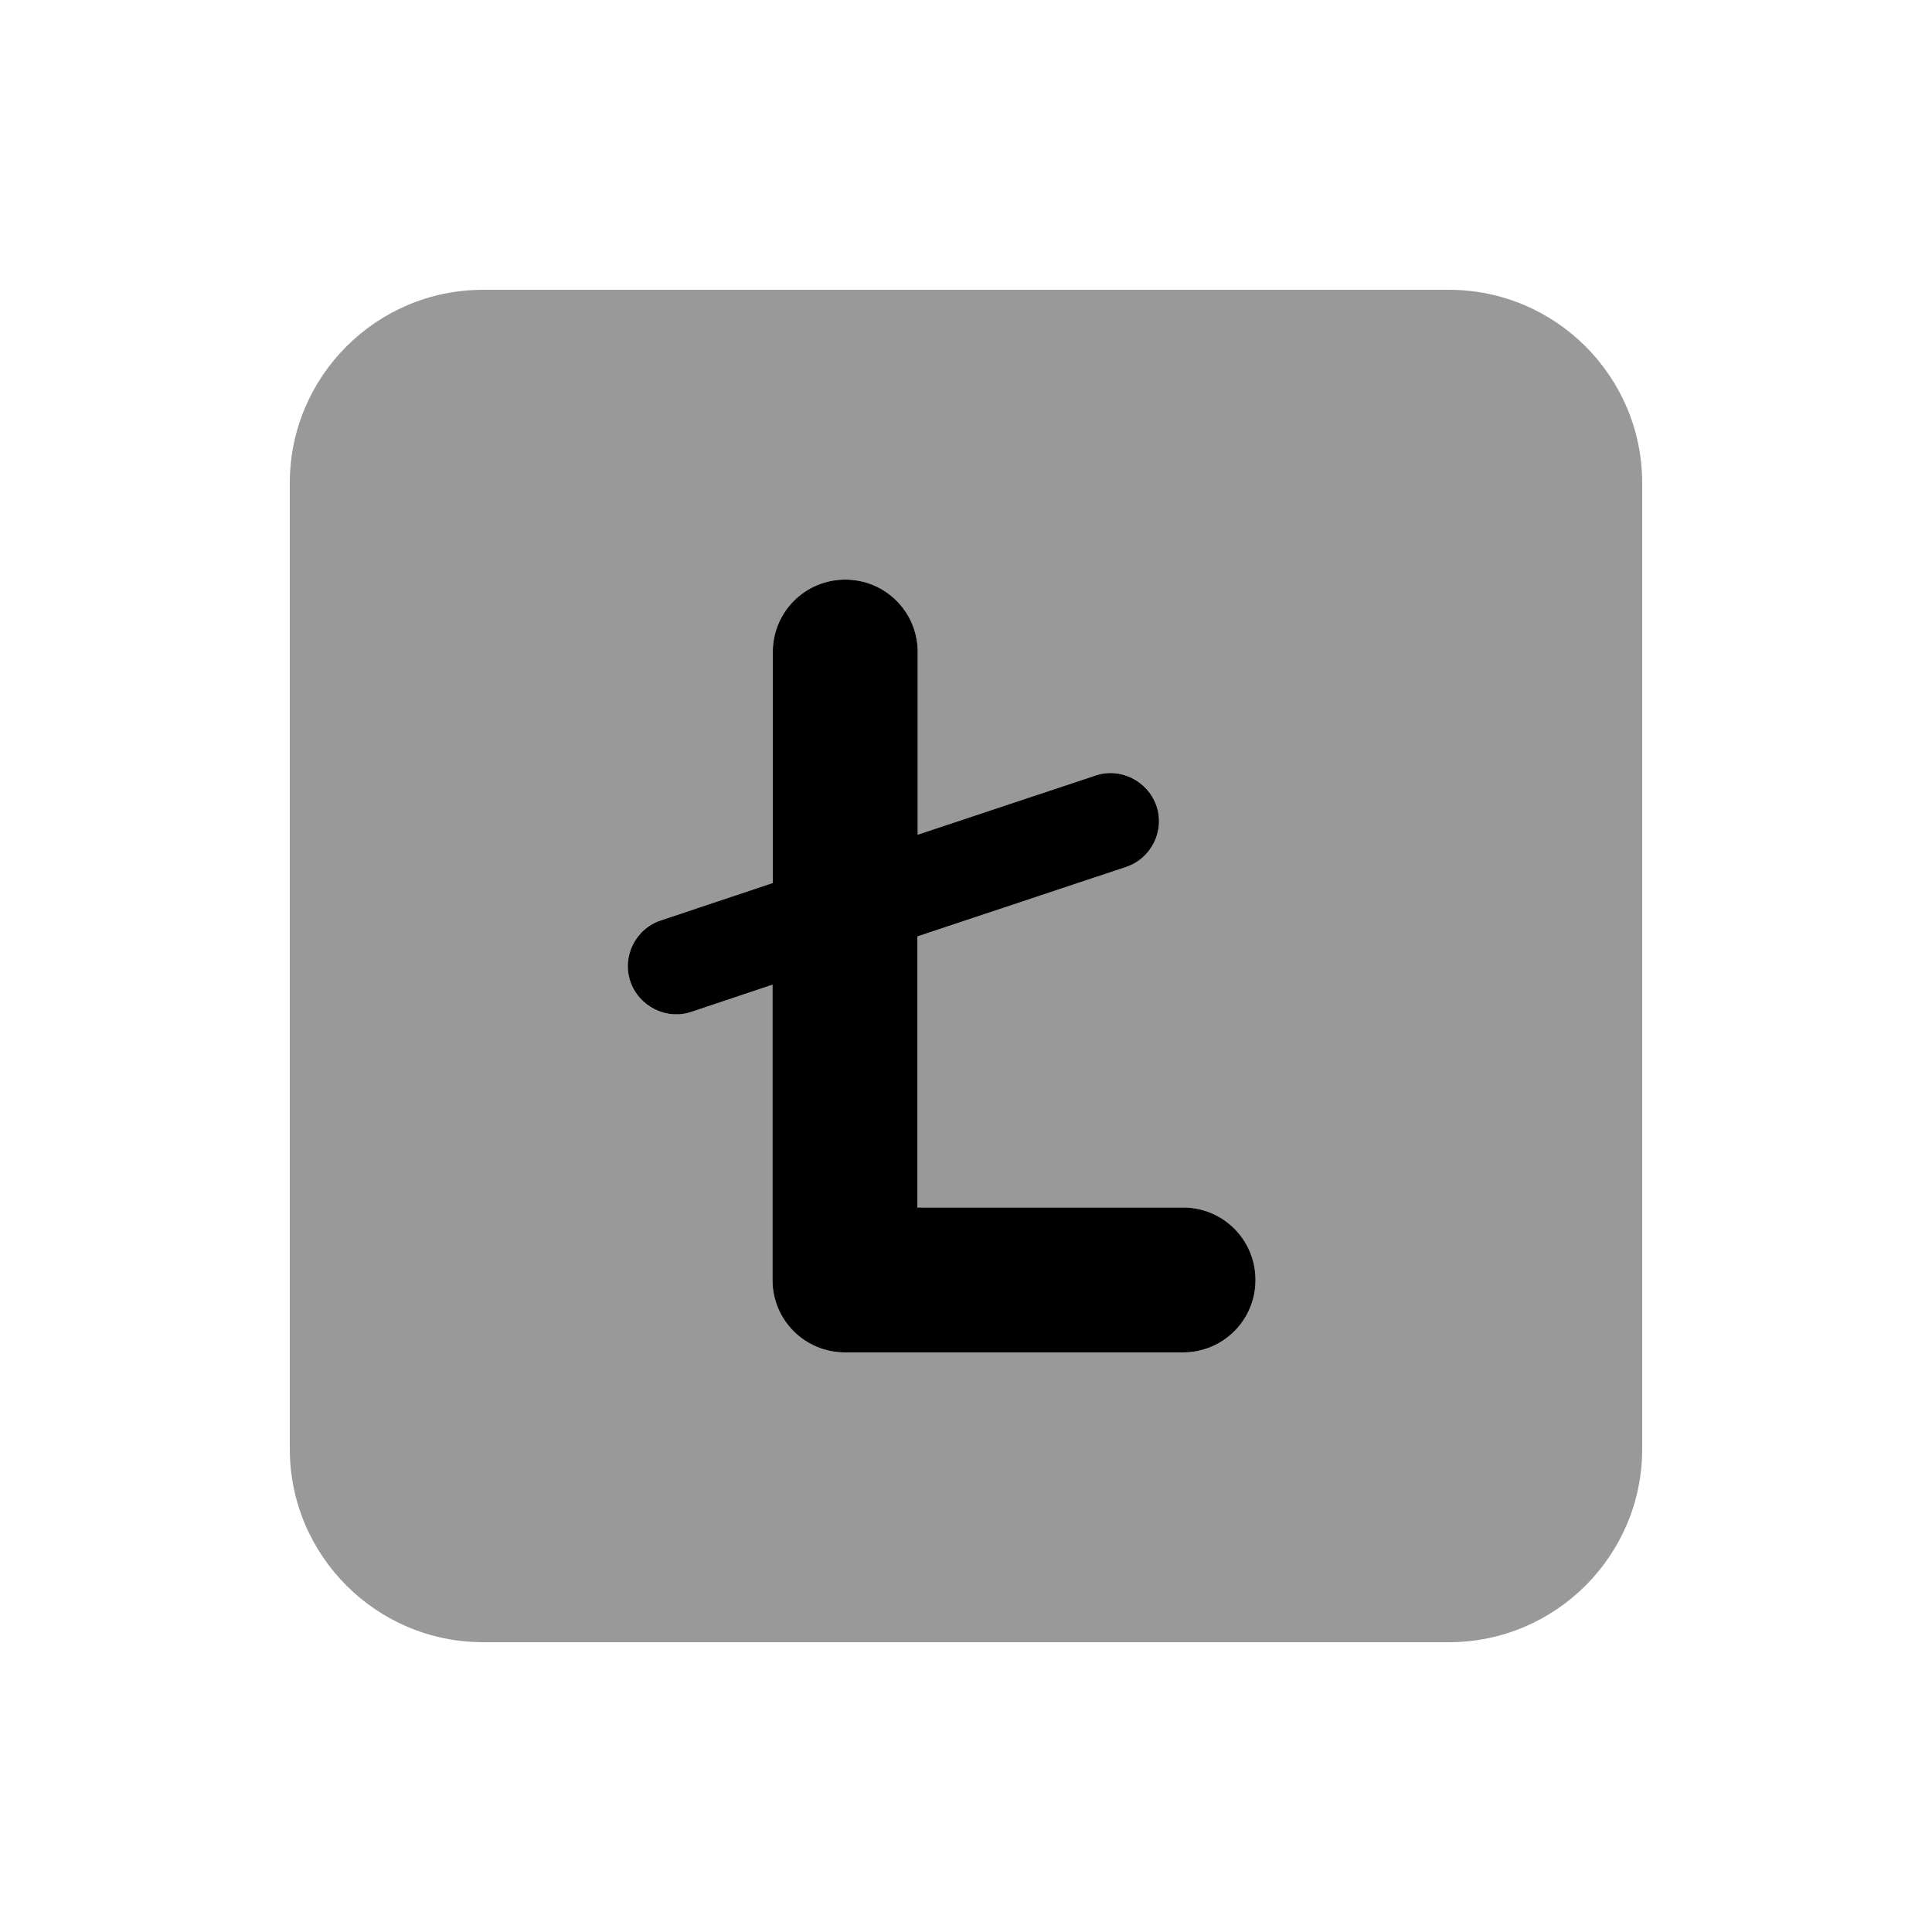 <svg xmlns="http://www.w3.org/2000/svg" viewBox="0 0 640 640"><!--! Font Awesome Pro 7.1.0 by @fontawesome - https://fontawesome.com License - https://fontawesome.com/license (Commercial License) Copyright 2025 Fonticons, Inc. --><path opacity=".4" fill="currentColor" d="M96 160L96 480C96 515.3 124.7 544 160 544L480 544C515.3 544 544 515.3 544 480L544 160C544 124.7 515.3 96 480 96L160 96C124.7 96 96 124.7 96 160zM208.8 325.1C206 316.7 210.5 307.7 218.9 304.9L256 292.5L256 216C256 202.7 266.7 192 280 192C293.3 192 304 202.7 304 216L304 276.5L362.9 256.9C371.3 254.1 380.3 258.6 383.1 267C385.9 275.4 381.4 284.4 373 287.2L303.9 310.2L303.9 400L391.9 400C405.2 400 415.9 410.7 415.9 424C415.9 437.3 405.2 448 391.9 448L279.9 448C266.6 448 255.9 437.3 255.9 424L255.9 326.2L229 335.2C220.6 338 211.6 333.5 208.8 325.1z"/><path fill="currentColor" d="M304 216C304 202.7 293.3 192 280 192C266.7 192 256 202.7 256 216L256 292.5L218.9 304.9C210.5 307.7 206 316.8 208.8 325.1C211.6 333.4 220.7 338 229 335.2L255.9 326.2L255.9 424C255.9 437.3 266.6 448 279.9 448L391.9 448C405.2 448 415.9 437.3 415.9 424C415.9 410.7 405.2 400 391.9 400L303.9 400L303.9 310.2L373 287.2C381.4 284.4 385.9 275.3 383.1 267C380.3 258.7 371.2 254.1 362.9 256.9L304 276.5L304 216z"/></svg>